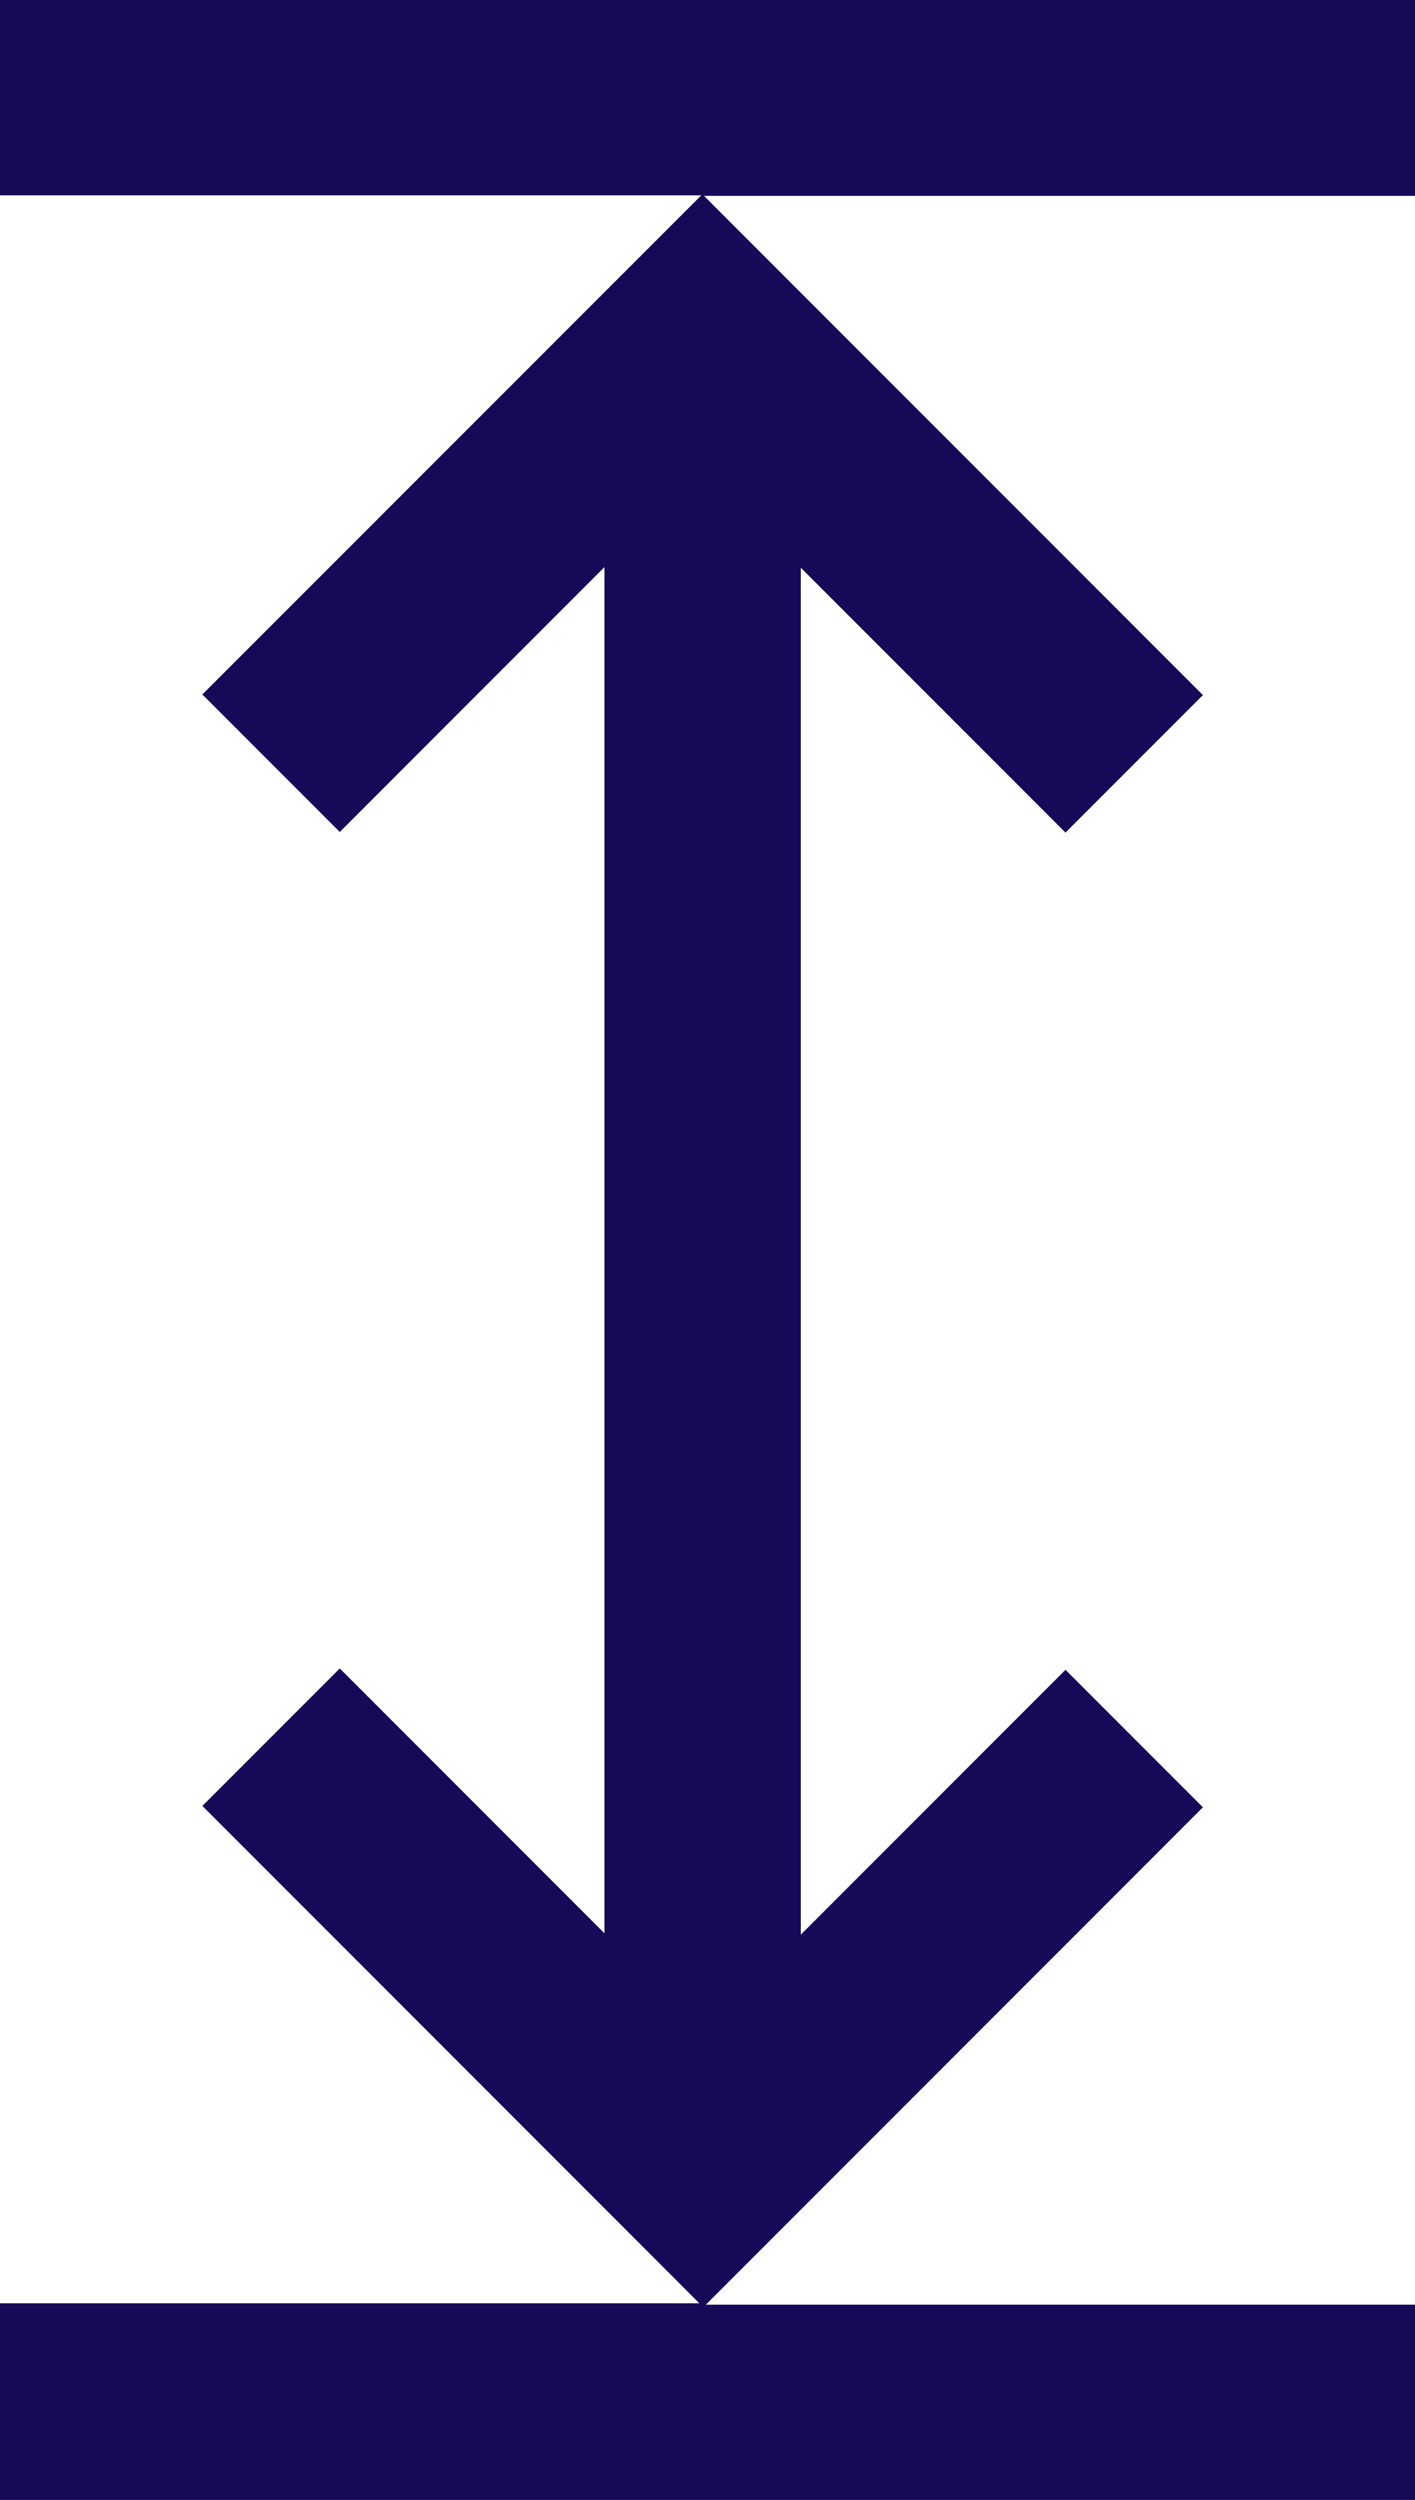 <svg xmlns="http://www.w3.org/2000/svg" width="11.328" height="20" viewBox="0 0 11.328 20">
  <g transform="translate(-111)">
    <g transform="translate(111)">
      <path d="M122.328,0H111V1.563h5.614L112.62,5.556l1.1,1.1,2.119-2.119v10.93l-2.119-2.119-1.1,1.1,3.979,3.979H111V20h11.328V18.438h-5.677l3.979-3.979-1.1-1.1-2.119,2.119V4.542l2.119,2.119,1.1-1.1-3.994-3.994h5.692Z" transform="translate(-111)" fill="#150958"/>
    </g>
  </g>
</svg>
